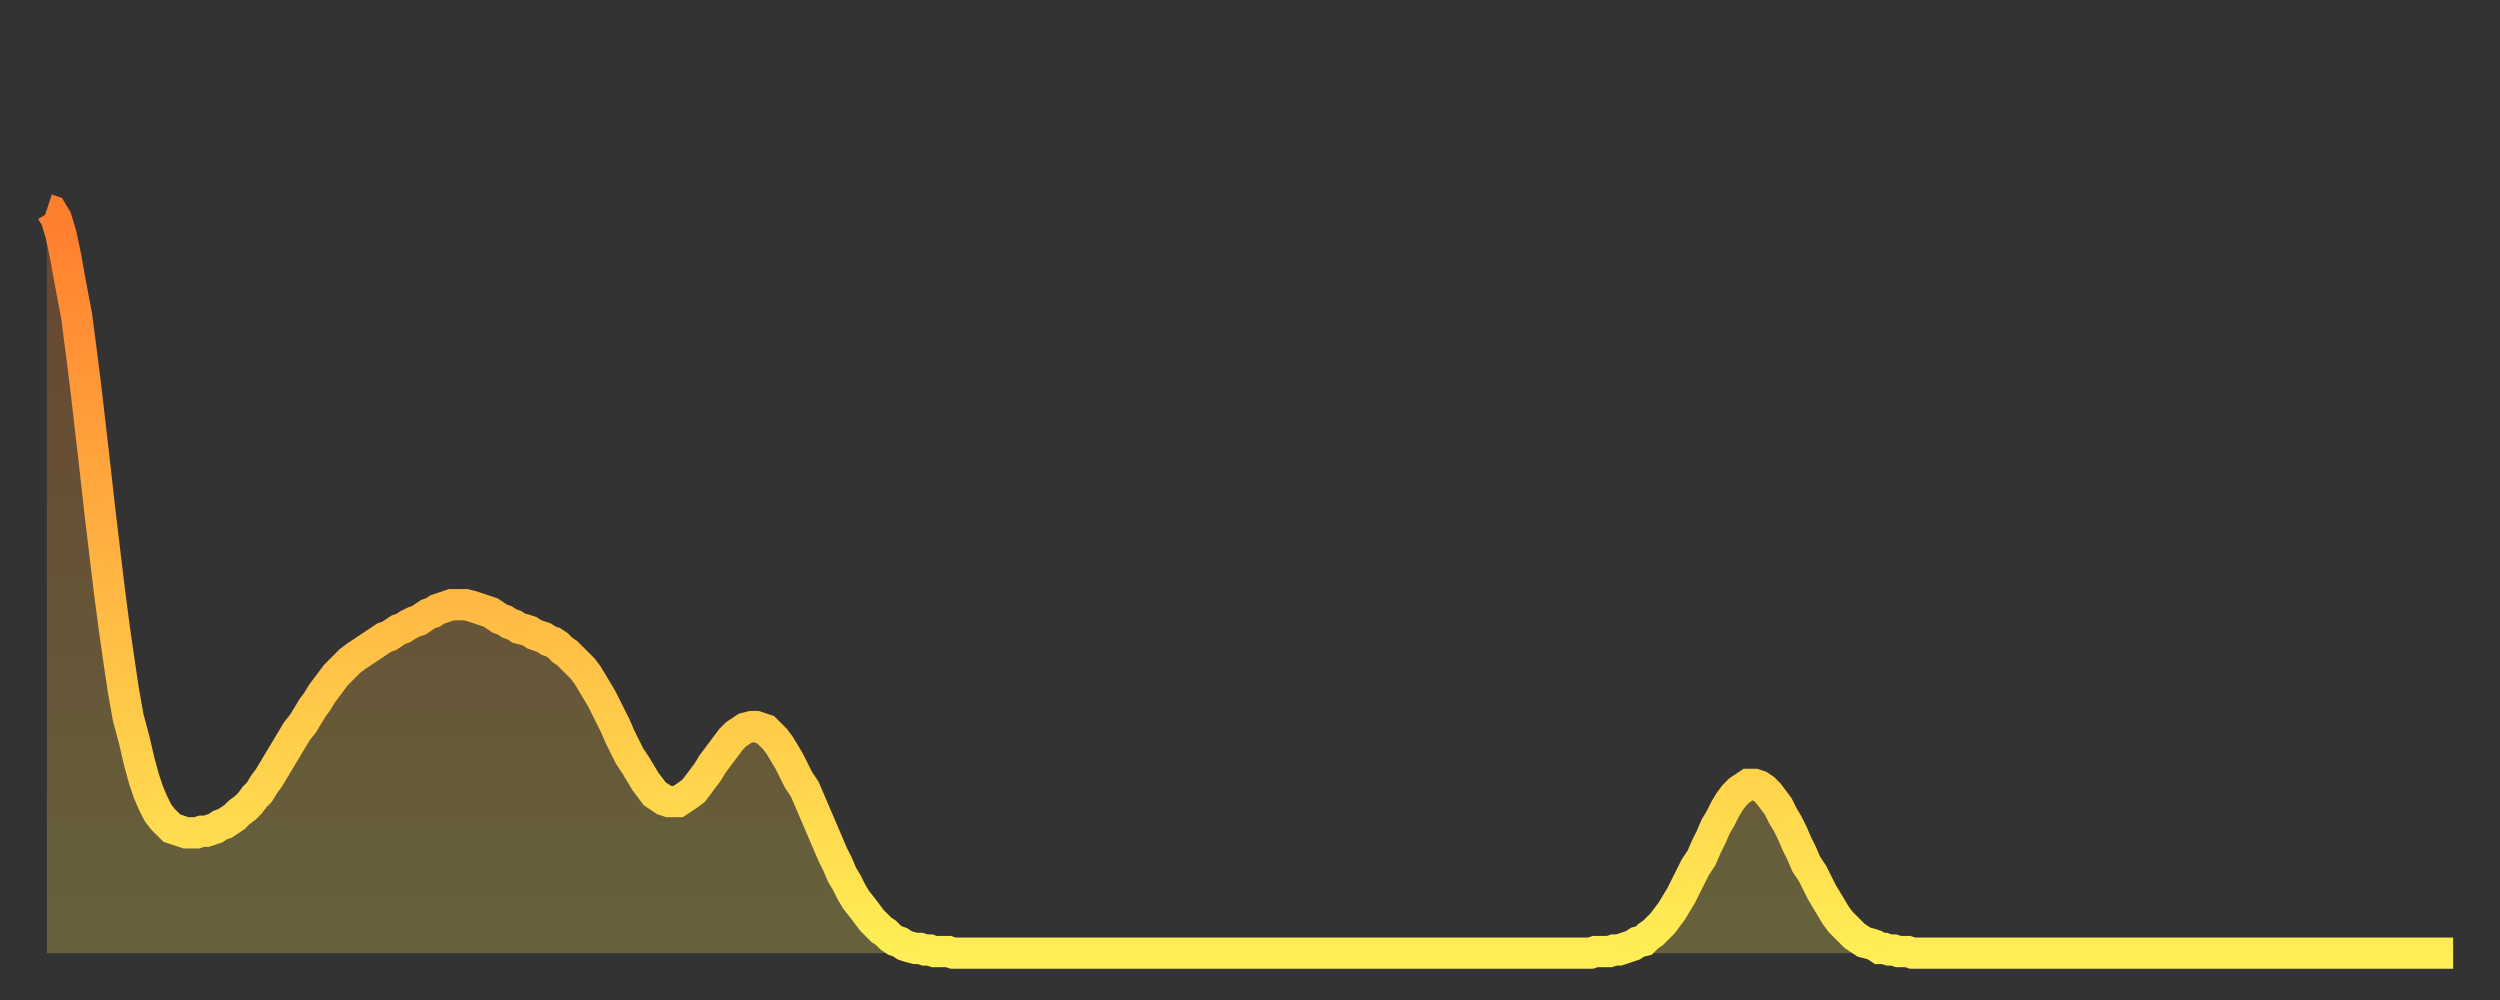 <?xml version="1.0" encoding="utf-8" ?>
<svg baseProfile="full" height="64" version="1.1" width="160" xmlns="http://www.w3.org/2000/svg" xmlns:ev="http://www.w3.org/2001/xml-events" xmlns:xlink="http://www.w3.org/1999/xlink"><rect width="100%" height="100%" fill="#333333" stroke="none"/><defs><linearGradient id="id574380" x1="0" x2="0" y1="0" y2="1"><stop offset="0%" stop-color="#ff7d2f" /><stop offset="50%" stop-color="#ffb642" /><stop offset="100%" stop-color="#ffee55" /></linearGradient></defs><g transform="translate(3,3)"><g><path d="M 0.0 10.4 0.3 10.5 0.6 11.0 0.9 12.0 1.2 13.4 1.5 15.1 1.9 17.2 2.2 19.5 2.5 21.9 2.8 24.5 3.1 27.1 3.4 29.8 3.7 32.3 4.0 34.8 4.3 37.1 4.6 39.2 4.9 41.2 5.2 42.9 5.6 44.4 5.9 45.7 6.2 46.8 6.5 47.7 6.8 48.4 7.1 49.0 7.4 49.4 7.7 49.7 8.0 50.0 8.3 50.1 8.6 50.2 8.9 50.3 9.3 50.3 9.6 50.3 9.9 50.2 10.2 50.2 10.5 50.1 10.8 50.0 11.1 49.8 11.4 49.7 11.7 49.5 12.0 49.3 12.3 49.0 12.7 48.7 13.0 48.4 13.3 48.0 13.6 47.7 13.9 47.2 14.2 46.8 14.5 46.3 14.8 45.8 15.1 45.3 15.4 44.8 15.7 44.3 16.0 43.8 16.4 43.3 16.7 42.8 17.0 42.3 17.3 41.9 17.6 41.4 17.9 41.0 18.2 40.6 18.5 40.2 18.8 39.9 19.1 39.6 19.4 39.3 19.8 39.0 20.1 38.8 20.4 38.6 20.7 38.4 21.0 38.2 21.3 38.0 21.6 37.8 21.9 37.7 22.2 37.5 22.5 37.3 22.8 37.2 23.1 37.0 23.5 36.8 23.8 36.7 24.1 36.5 24.4 36.3 24.7 36.2 25.0 36.0 25.3 35.9 25.6 35.8 25.9 35.7 26.2 35.7 26.5 35.7 26.8 35.7 27.2 35.8 27.5 35.9 27.8 36.0 28.1 36.1 28.4 36.2 28.7 36.4 29.0 36.6 29.3 36.7 29.6 36.9 29.9 37.0 30.2 37.2 30.6 37.3 30.9 37.4 31.2 37.6 31.5 37.7 31.8 37.8 32.1 38.0 32.4 38.1 32.7 38.3 33.0 38.6 33.3 38.8 33.6 39.1 33.9 39.4 34.3 39.8 34.6 40.2 34.9 40.7 35.2 41.2 35.5 41.7 35.8 42.3 36.1 42.9 36.4 43.5 36.7 44.2 37.0 44.8 37.3 45.4 37.7 46.0 38.0 46.5 38.3 47.0 38.6 47.4 38.9 47.8 39.2 48.0 39.5 48.2 39.8 48.3 40.1 48.3 40.4 48.3 40.7 48.1 41.0 47.9 41.4 47.6 41.7 47.2 42.0 46.8 42.3 46.4 42.6 45.9 42.9 45.5 43.2 45.1 43.5 44.7 43.8 44.3 44.1 44.0 44.4 43.8 44.7 43.6 45.1 43.5 45.4 43.5 45.7 43.6 46.0 43.7 46.3 44.0 46.6 44.3 46.9 44.7 47.2 45.2 47.5 45.7 47.8 46.3 48.1 46.9 48.5 47.5 48.8 48.2 49.1 48.9 49.4 49.6 49.7 50.3 50.0 51.0 50.3 51.7 50.6 52.3 50.9 53.0 51.2 53.5 51.5 54.1 51.8 54.6 52.2 55.1 52.5 55.5 52.8 55.9 53.1 56.2 53.4 56.5 53.7 56.7 54.0 57.0 54.3 57.2 54.6 57.3 54.9 57.5 55.2 57.6 55.6 57.7 55.9 57.7 56.2 57.8 56.5 57.8 56.8 57.9 57.1 57.9 57.4 57.9 57.7 57.9 58.0 58.0 58.3 58.0 58.6 58.0 58.9 58.0 59.3 58.0 59.6 58.0 59.9 58.0 60.2 58.0 60.5 58.0 60.8 58.0 61.1 58.0 61.4 58.0 61.7 58.0 62.0 58.0 62.3 58.0 62.6 58.0 63.0 58.0 63.3 58.0 63.6 58.0 63.9 58.0 64.2 58.0 64.5 58.0 64.8 58.0 65.1 58.0 65.4 58.0 65.7 58.0 66.0 58.0 66.4 58.0 66.7 58.0 67.0 58.0 67.3 58.0 67.6 58.0 67.9 58.0 68.2 58.0 68.5 58.0 68.8 58.0 69.1 58.0 69.4 58.0 69.7 58.0 70.1 58.0 70.4 58.0 70.7 58.0 71.0 58.0 71.3 58.0 71.6 58.0 71.9 58.0 72.2 58.0 72.5 58.0 72.8 58.0 73.1 58.0 73.5 58.0 73.8 58.0 74.1 58.0 74.4 58.0 74.7 58.0 75.0 58.0 75.3 58.0 75.6 58.0 75.9 58.0 76.2 58.0 76.5 58.0 76.8 58.0 77.2 58.0 77.5 58.0 77.8 58.0 78.1 58.0 78.4 58.0 78.7 58.0 79.0 58.0 79.3 58.0 79.6 58.0 79.9 58.0 80.2 58.0 80.5 58.0 80.9 58.0 81.2 58.0 81.5 58.0 81.8 58.0 82.1 58.0 82.4 58.0 82.7 58.0 83.0 58.0 83.3 58.0 83.6 58.0 83.9 58.0 84.3 58.0 84.6 58.0 84.9 58.0 85.2 58.0 85.5 58.0 85.8 58.0 86.1 58.0 86.4 58.0 86.7 58.0 87.0 58.0 87.3 58.0 87.6 58.0 88.0 58.0 88.3 58.0 88.6 58.0 88.9 58.0 89.2 58.0 89.5 58.0 89.8 58.0 90.1 58.0 90.4 58.0 90.7 58.0 91.0 58.0 91.4 58.0 91.7 58.0 92.0 58.0 92.3 58.0 92.6 58.0 92.9 58.0 93.2 58.0 93.5 58.0 93.8 58.0 94.1 58.0 94.4 58.0 94.7 58.0 95.1 58.0 95.4 58.0 95.7 58.0 96.0 58.0 96.3 58.0 96.6 58.0 96.9 58.0 97.2 58.0 97.5 58.0 97.8 58.0 98.1 58.0 98.4 58.0 98.8 58.0 99.1 57.9 99.4 57.9 99.7 57.9 100.0 57.9 100.3 57.8 100.6 57.8 100.9 57.7 101.2 57.6 101.5 57.5 101.8 57.3 102.2 57.2 102.5 56.9 102.8 56.7 103.1 56.4 103.4 56.1 103.7 55.7 104.0 55.3 104.3 54.8 104.6 54.3 104.9 53.7 105.2 53.1 105.5 52.5 105.9 51.9 106.2 51.2 106.5 50.6 106.8 49.9 107.1 49.4 107.4 48.8 107.7 48.3 108.0 47.9 108.3 47.6 108.6 47.4 108.9 47.2 109.3 47.2 109.6 47.3 109.9 47.5 110.2 47.8 110.5 48.2 110.8 48.6 111.1 49.2 111.4 49.7 111.7 50.3 112.0 51.0 112.3 51.6 112.6 52.3 113.0 52.9 113.3 53.5 113.6 54.1 113.9 54.6 114.2 55.1 114.5 55.6 114.8 56.0 115.1 56.3 115.4 56.6 115.7 56.9 116.0 57.1 116.3 57.3 116.7 57.4 117.0 57.5 117.3 57.7 117.6 57.7 117.9 57.8 118.2 57.8 118.5 57.9 118.8 57.9 119.1 57.9 119.4 58.0 119.7 58.0 120.1 58.0 120.4 58.0 120.7 58.0 121.0 58.0 121.3 58.0 121.6 58.0 121.9 58.0 122.2 58.0 122.5 58.0 122.8 58.0 123.1 58.0 123.4 58.0 123.8 58.0 124.1 58.0 124.4 58.0 124.7 58.0 125.0 58.0 125.3 58.0 125.6 58.0 125.9 58.0 126.2 58.0 126.5 58.0 126.8 58.0 127.2 58.0 127.5 58.0 127.8 58.0 128.1 58.0 128.4 58.0 128.7 58.0 129.0 58.0 129.3 58.0 129.6 58.0 129.9 58.0 130.2 58.0 130.5 58.0 130.9 58.0 131.2 58.0 131.5 58.0 131.8 58.0 132.1 58.0 132.4 58.0 132.7 58.0 133.0 58.0 133.3 58.0 133.6 58.0 133.9 58.0 134.2 58.0 134.6 58.0 134.9 58.0 135.2 58.0 135.5 58.0 135.8 58.0 136.1 58.0 136.4 58.0 136.7 58.0 137.0 58.0 137.3 58.0 137.6 58.0 138.0 58.0 138.3 58.0 138.6 58.0 138.9 58.0 139.2 58.0 139.5 58.0 139.8 58.0 140.1 58.0 140.4 58.0 140.7 58.0 141.0 58.0 141.3 58.0 141.7 58.0 142.0 58.0 142.3 58.0 142.6 58.0 142.9 58.0 143.2 58.0 143.5 58.0 143.8 58.0 144.1 58.0 144.4 58.0 144.7 58.0 145.1 58.0 145.4 58.0 145.7 58.0 146.0 58.0 146.3 58.0 146.6 58.0 146.9 58.0 147.2 58.0 147.5 58.0 147.8 58.0 148.1 58.0 148.4 58.0 148.8 58.0 149.1 58.0 149.4 58.0 149.7 58.0 150.0 58.0 150.3 58.0 150.6 58.0 150.9 58.0 151.2 58.0 151.5 58.0 151.8 58.0 152.1 58.0 152.5 58.0 152.8 58.0 153.1 58.0 153.4 58.0 153.7 58.0 154.0 58.0" fill="none" id="graph-curve" opacity="1" stroke="url(#id574380)" stroke-width="2" /><path d="M 0 58 L 0.0 10.4 0.3 10.5 0.6 11.0 0.9 12.0 1.2 13.4 1.5 15.1 1.9 17.2 2.2 19.5 2.5 21.9 2.8 24.5 3.1 27.1 3.4 29.8 3.7 32.3 4.0 34.8 4.3 37.1 4.6 39.2 4.9 41.2 5.2 42.9 5.6 44.4 5.9 45.7 6.2 46.8 6.5 47.7 6.8 48.4 7.1 49.0 7.4 49.4 7.7 49.7 8.0 50.0 8.3 50.1 8.6 50.2 8.9 50.3 9.3 50.3 9.6 50.3 9.9 50.2 10.2 50.2 10.5 50.1 10.8 50.0 11.1 49.8 11.4 49.7 11.7 49.5 12.0 49.3 12.3 49.0 12.7 48.7 13.0 48.4 13.3 48.0 13.6 47.7 13.9 47.2 14.2 46.8 14.5 46.3 14.8 45.8 15.1 45.3 15.4 44.8 15.7 44.3 16.0 43.8 16.4 43.3 16.7 42.8 17.0 42.3 17.3 41.9 17.6 41.4 17.9 41.0 18.2 40.6 18.5 40.2 18.8 39.9 19.1 39.6 19.4 39.3 19.8 39.0 20.1 38.8 20.4 38.6 20.7 38.4 21.0 38.2 21.3 38.0 21.6 37.8 21.9 37.7 22.2 37.5 22.5 37.3 22.8 37.2 23.1 37.0 23.5 36.8 23.8 36.7 24.1 36.5 24.4 36.3 24.7 36.2 25.0 36.0 25.3 35.9 25.6 35.8 25.9 35.7 26.2 35.7 26.5 35.7 26.8 35.7 27.2 35.8 27.5 35.9 27.8 36.0 28.1 36.1 28.4 36.2 28.7 36.4 29.0 36.6 29.3 36.7 29.6 36.9 29.9 37.0 30.2 37.2 30.6 37.3 30.9 37.4 31.2 37.6 31.5 37.7 31.8 37.8 32.1 38.0 32.4 38.1 32.7 38.3 33.0 38.6 33.3 38.8 33.6 39.1 33.9 39.4 34.3 39.8 34.6 40.2 34.9 40.7 35.2 41.2 35.5 41.7 35.8 42.3 36.1 42.9 36.4 43.5 36.7 44.2 37.0 44.8 37.3 45.4 37.7 46.0 38.0 46.5 38.3 47.0 38.6 47.4 38.9 47.8 39.2 48.0 39.5 48.2 39.8 48.3 40.1 48.3 40.4 48.3 40.7 48.1 41.0 47.9 41.4 47.6 41.7 47.2 42.0 46.8 42.3 46.4 42.6 45.9 42.9 45.5 43.2 45.1 43.5 44.7 43.8 44.3 44.1 44.0 44.4 43.8 44.7 43.6 45.1 43.5 45.4 43.5 45.7 43.6 46.0 43.7 46.3 44.0 46.6 44.3 46.9 44.7 47.2 45.2 47.5 45.7 47.8 46.3 48.1 46.9 48.5 47.5 48.8 48.2 49.1 48.9 49.4 49.6 49.7 50.3 50.0 51.0 50.3 51.7 50.6 52.3 50.9 53.0 51.2 53.5 51.5 54.1 51.8 54.6 52.2 55.1 52.5 55.5 52.8 55.9 53.1 56.2 53.4 56.5 53.7 56.7 54.0 57.0 54.3 57.2 54.6 57.3 54.9 57.5 55.2 57.6 55.6 57.7 55.9 57.7 56.2 57.8 56.5 57.8 56.8 57.9 57.1 57.9 57.4 57.9 57.7 57.9 58.0 58.0 58.3 58.0 58.6 58.0 58.9 58.0 59.3 58.0 59.6 58.0 59.9 58.0 60.2 58.0 60.5 58.0 60.8 58.0 61.1 58.0 61.4 58.0 61.7 58.0 62.0 58.0 62.3 58.0 62.6 58.0 63.0 58.0 63.3 58.0 63.6 58.0 63.9 58.0 64.2 58.0 64.5 58.0 64.8 58.0 65.1 58.0 65.4 58.0 65.7 58.0 66.0 58.0 66.4 58.0 66.7 58.0 67.0 58.0 67.3 58.0 67.6 58.0 67.9 58.0 68.2 58.0 68.5 58.0 68.8 58.0 69.1 58.0 69.4 58.0 69.7 58.0 70.1 58.0 70.4 58.0 70.7 58.0 71.0 58.0 71.3 58.0 71.6 58.0 71.9 58.0 72.2 58.0 72.5 58.0 72.8 58.0 73.1 58.0 73.5 58.0 73.8 58.0 74.1 58.0 74.4 58.0 74.7 58.0 75.0 58.0 75.3 58.0 75.6 58.0 75.9 58.0 76.2 58.0 76.5 58.0 76.8 58.0 77.2 58.0 77.5 58.0 77.8 58.0 78.1 58.0 78.4 58.0 78.7 58.0 79.0 58.0 79.3 58.0 79.6 58.0 79.9 58.0 80.2 58.0 80.5 58.0 80.9 58.0 81.2 58.0 81.5 58.0 81.8 58.0 82.1 58.0 82.4 58.0 82.7 58.0 83.0 58.0 83.3 58.0 83.6 58.0 83.9 58.0 84.3 58.0 84.6 58.0 84.9 58.0 85.2 58.0 85.5 58.0 85.8 58.0 86.1 58.0 86.4 58.0 86.7 58.0 87.0 58.0 87.3 58.0 87.6 58.0 88.0 58.0 88.3 58.0 88.6 58.0 88.9 58.0 89.2 58.0 89.5 58.0 89.8 58.0 90.1 58.0 90.4 58.0 90.7 58.0 91.0 58.0 91.4 58.0 91.7 58.0 92.0 58.0 92.3 58.0 92.6 58.0 92.9 58.0 93.2 58.0 93.5 58.0 93.8 58.0 94.1 58.0 94.4 58.0 94.7 58.0 95.1 58.0 95.4 58.0 95.7 58.0 96.0 58.0 96.3 58.0 96.6 58.0 96.9 58.0 97.2 58.0 97.5 58.0 97.8 58.0 98.1 58.0 98.4 58.0 98.8 58.0 99.1 57.9 99.4 57.9 99.7 57.9 100.0 57.9 100.3 57.8 100.6 57.8 100.9 57.7 101.2 57.6 101.5 57.5 101.8 57.3 102.2 57.2 102.5 56.9 102.8 56.7 103.1 56.4 103.4 56.1 103.7 55.7 104.0 55.3 104.3 54.8 104.6 54.3 104.9 53.7 105.2 53.1 105.5 52.5 105.9 51.9 106.2 51.2 106.5 50.6 106.8 49.9 107.1 49.4 107.4 48.8 107.7 48.3 108.0 47.9 108.3 47.6 108.6 47.4 108.9 47.2 109.3 47.2 109.6 47.3 109.9 47.5 110.2 47.8 110.5 48.2 110.8 48.6 111.1 49.2 111.4 49.7 111.7 50.3 112.0 51.0 112.3 51.6 112.6 52.3 113.0 52.9 113.3 53.5 113.6 54.1 113.9 54.6 114.2 55.1 114.5 55.6 114.8 56.0 115.1 56.3 115.4 56.6 115.7 56.9 116.0 57.1 116.3 57.3 116.7 57.4 117.0 57.5 117.3 57.7 117.6 57.7 117.9 57.8 118.2 57.8 118.5 57.9 118.8 57.9 119.1 57.9 119.4 58.0 119.7 58.0 120.1 58.0 120.4 58.0 120.7 58.0 121.0 58.0 121.3 58.0 121.6 58.0 121.9 58.0 122.2 58.0 122.5 58.0 122.8 58.0 123.1 58.0 123.4 58.0 123.8 58.0 124.1 58.0 124.4 58.0 124.7 58.0 125.0 58.0 125.3 58.0 125.6 58.0 125.9 58.0 126.2 58.0 126.5 58.0 126.8 58.0 127.2 58.0 127.5 58.0 127.8 58.0 128.1 58.0 128.4 58.0 128.7 58.0 129.0 58.0 129.3 58.0 129.6 58.0 129.9 58.0 130.2 58.0 130.5 58.0 130.9 58.0 131.2 58.0 131.5 58.0 131.8 58.0 132.1 58.0 132.4 58.0 132.7 58.0 133.0 58.0 133.3 58.0 133.6 58.0 133.9 58.0 134.2 58.0 134.6 58.0 134.9 58.0 135.2 58.0 135.5 58.0 135.8 58.0 136.1 58.0 136.4 58.0 136.7 58.0 137.0 58.0 137.3 58.0 137.6 58.0 138.0 58.0 138.3 58.0 138.6 58.0 138.9 58.0 139.2 58.0 139.5 58.0 139.8 58.0 140.1 58.0 140.4 58.0 140.7 58.0 141.0 58.0 141.3 58.0 141.7 58.0 142.0 58.0 142.3 58.0 142.6 58.0 142.9 58.0 143.2 58.0 143.5 58.0 143.8 58.0 144.1 58.0 144.4 58.0 144.7 58.0 145.1 58.0 145.4 58.0 145.7 58.0 146.0 58.0 146.3 58.0 146.6 58.0 146.9 58.0 147.2 58.0 147.5 58.0 147.8 58.0 148.1 58.0 148.4 58.0 148.8 58.0 149.1 58.0 149.4 58.0 149.7 58.0 150.0 58.0 150.3 58.0 150.6 58.0 150.9 58.0 151.2 58.0 151.5 58.0 151.8 58.0 152.1 58.0 152.5 58.0 152.8 58.0 153.1 58.0 153.4 58.0 153.7 58.0 154.0 58.0 154 58" fill="url(#id574380)" fill-opacity=".25" id="graph-shadow" /></g></g></svg>